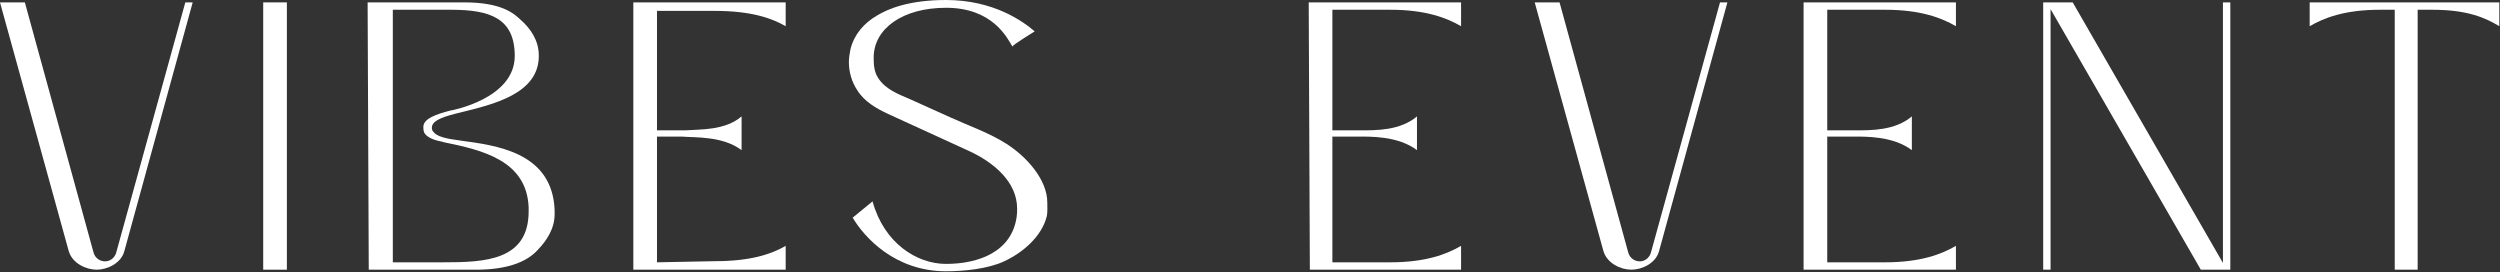 <?xml version="1.0" encoding="UTF-8"?> <svg xmlns="http://www.w3.org/2000/svg" width="2203" height="240" viewBox="0 0 2203 240" fill="none"><rect x="0" y="0" width="2203" height="240" fill="#333333" stroke="none"/> <path d="M0 2.1L60.55 221.2C63.7 232.05 75.8 237.65 85.25 237.65C94.35 237.65 106.8 232.05 109.6 221.2L169.8 2.1H163.3L102.4 222.6C101 227.5 96.8 230.3 92.6 230.3C88.05 230.3 83.85 227.5 82.45 222.6L21.9 2.1H0Z" fill="white"></path> <path d="M252.789 2.1H231.939V237.65H252.789V2.1Z" fill="white"></path> <path d="M488.395 180.25C483.495 134.05 437.145 128.1 405.995 123.9C392.695 122.15 384.795 120.4 381.645 115.85C380.945 115.15 380.595 114.1 380.595 113.05V111.65C381.645 105.7 391.295 102.55 405.995 99.05C433.995 92.05 474.795 82.95 474.795 49.35V49C474.795 35.7 467.595 25.2 458.845 17.5C452.545 11.55 441.695 2.1 409.145 2.1H323.945L324.945 237.65H419.645C445.195 237.65 463.745 231.7 474.245 219.8C481.595 212.1 488.745 201.6 488.745 188.65C488.745 186.2 488.745 183.05 488.395 180.25ZM346.145 231.15V8.6H397.595C431.895 8.6 453.595 16.1 453.595 49.35C453.595 87.15 397.595 97.3 397.595 97.3H397.245C383.945 100.8 374.145 104.3 373.095 110.95V112.7C373.095 114.8 373.445 116.55 374.495 117.95C377.295 121.45 382.545 123.55 389.895 124.95H390.245C390.245 124.95 390.595 125.3 390.945 125.3C425.245 132.3 464.095 141.4 465.845 182.7V186.2C465.845 229.6 427.345 231.15 390.945 231.15H346.145Z" fill="white"></path> <path d="M630.038 9.6C661.188 9.6 679.738 15.75 692.338 23.1V2.1H558.088V237.65H692.338V216.65C679.738 224 661.188 230.15 630.038 230.15L578.938 231.15V120.35H600.638C612.538 121.35 636.688 119.7 653.488 132.3V102.55C638.788 115.15 617.088 113.85 604.138 114.85H578.938V9.6H630.038Z" fill="white"></path> <path d="M922.883 178.5C922.883 157.85 903.983 137.55 886.833 126.7C872.133 117.25 853.933 110.95 837.833 103.6C825.933 98.35 814.033 92.75 802.133 87.5C791.633 82.95 780.083 78.75 773.783 68.6C770.283 63.35 769.883 57.05 769.883 50.75C769.883 25.2 795.483 6.85 833.633 6.85C874.583 6.85 887.533 33.25 892.083 40.95C893.483 38.85 911.783 27.65 911.783 27.65C901.633 18.9 875.633 0 833.633 0C801.083 0 782.683 7.7 772.883 13.65C761.333 20.3 752.583 30.45 749.433 43.4C748.733 47.25 748.033 50.75 748.033 54.6C748.033 63.35 750.483 72.1 755.383 79.45C761.683 89.6 772.183 95.55 782.683 100.45L853.783 133C875.133 142.8 896.283 159.95 896.283 183.75C896.283 185.85 896.283 188.3 895.933 190.75C891.733 221.9 862.333 232.55 833.633 232.55C807.733 232.55 779.033 214.2 768.883 177.45L751.383 191.8C761.533 208.95 788.483 239.05 833.633 239.05C849.383 239.05 870.483 236.95 884.833 230.3C901.283 222.6 917.933 208.6 922.483 190.4C923.183 186.55 922.883 182.7 922.883 178.5Z" fill="white"></path> <path d="M1225.19 8.6C1256.34 8.6 1274.89 15.75 1287.49 23.1V2.1H1153.24L1154.24 237.65H1287.49V216.65C1274.89 224 1256.34 231.15 1225.19 231.15H1174.09V120.35H1195.79C1207.69 120.35 1231.84 119.7 1248.64 132.3V102.55C1233.94 115.15 1212.24 114.85 1199.29 114.85H1174.09V8.6H1225.19Z" fill="white"></path> <path d="M1352.38 2.1L1412.93 221.2C1416.08 232.05 1428.18 237.65 1437.63 237.65C1446.73 237.65 1459.18 232.05 1461.98 221.2L1522.18 2.1H1515.68L1454.78 222.6C1453.38 227.5 1449.18 230.3 1444.98 230.3C1440.43 230.3 1436.23 227.5 1434.83 222.6L1374.28 2.1H1352.38Z" fill="white"></path> <path d="M1661.27 8.6C1692.42 8.6 1710.97 15.75 1723.57 23.1V2.1H1589.32V237.65H1723.57V216.65C1710.97 224 1692.42 231.15 1661.27 231.15H1610.17V120.35H1631.87C1643.77 120.35 1667.92 119.7 1684.72 132.3V102.55C1670.02 115.15 1648.32 114.85 1635.37 114.85H1610.17V8.6H1661.27Z" fill="white"></path> <path d="M1958.86 2.1V231.7L1826.46 2.1H1800.46V237.65H1806.96V8.05L1939.36 237.65H1965.36V2.1H1958.86Z" fill="white"></path> <path d="M2035.29 2.1V23.1C2047.89 15.75 2066.09 8.6 2097.24 8.6H2110.24V237.65H2130.44V8.6H2143.44C2174.59 8.6 2190.14 15.75 2202.39 23.1V2.1H2035.29Z" fill="white"></path> </svg> 